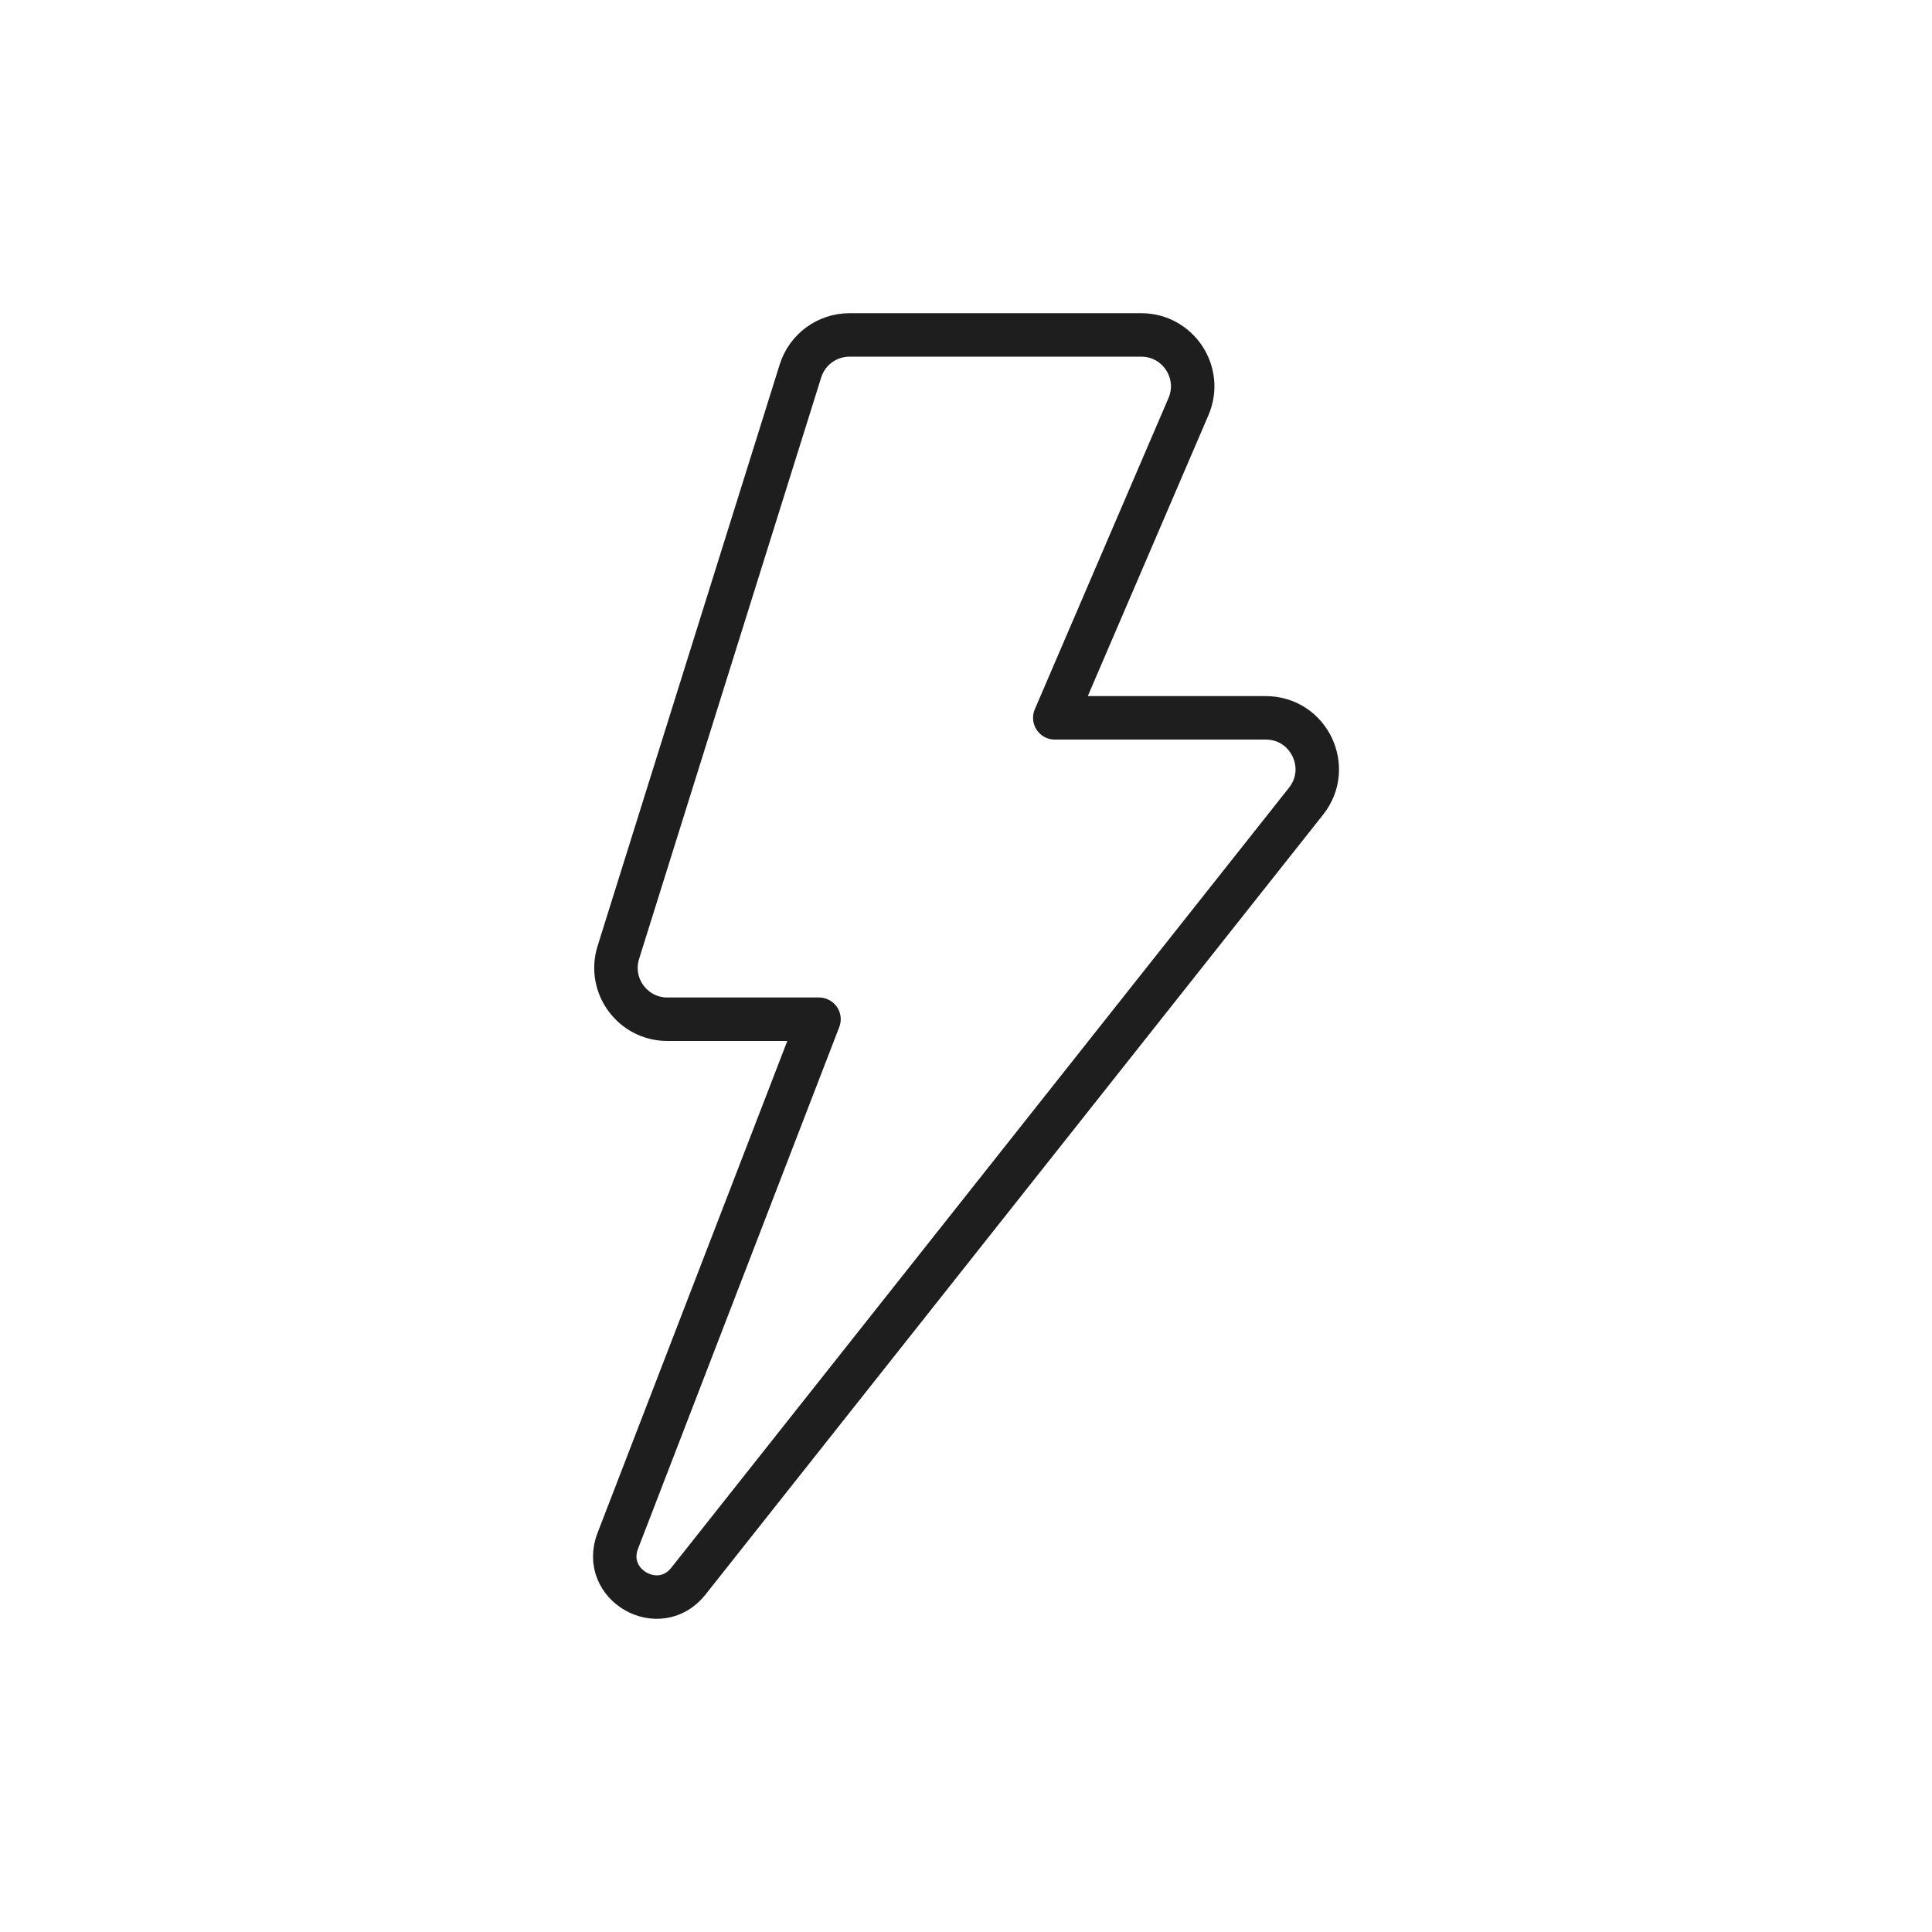 <svg xmlns="http://www.w3.org/2000/svg" id="Layer_1" data-name="Layer 1" viewBox="0 0 2000 2000"><defs><style>      .cls-1 {        fill: none;        stroke: #1e1e1e;        stroke-linecap: round;        stroke-linejoin: round;        stroke-width: 45px;      }    </style></defs><path class="cls-1" d="m1310.32,743.1h-218.4s138.38-322.17,138.38-322.17c15.08-35.12-10.67-74.21-48.89-74.21h-302.01c-23.26,0-43.83,15.11-50.78,37.31l-188.52,601.96c-10.73,34.27,14.87,69.12,50.78,69.12h156.93c-69.43,180-138.87,360-208.3,540-17.55,45.51,42.79,79.98,73.07,41.74,213.15-269.16,426.31-538.32,639.46-807.49,27.63-34.88,2.78-86.25-41.72-86.25Z"></path></svg>